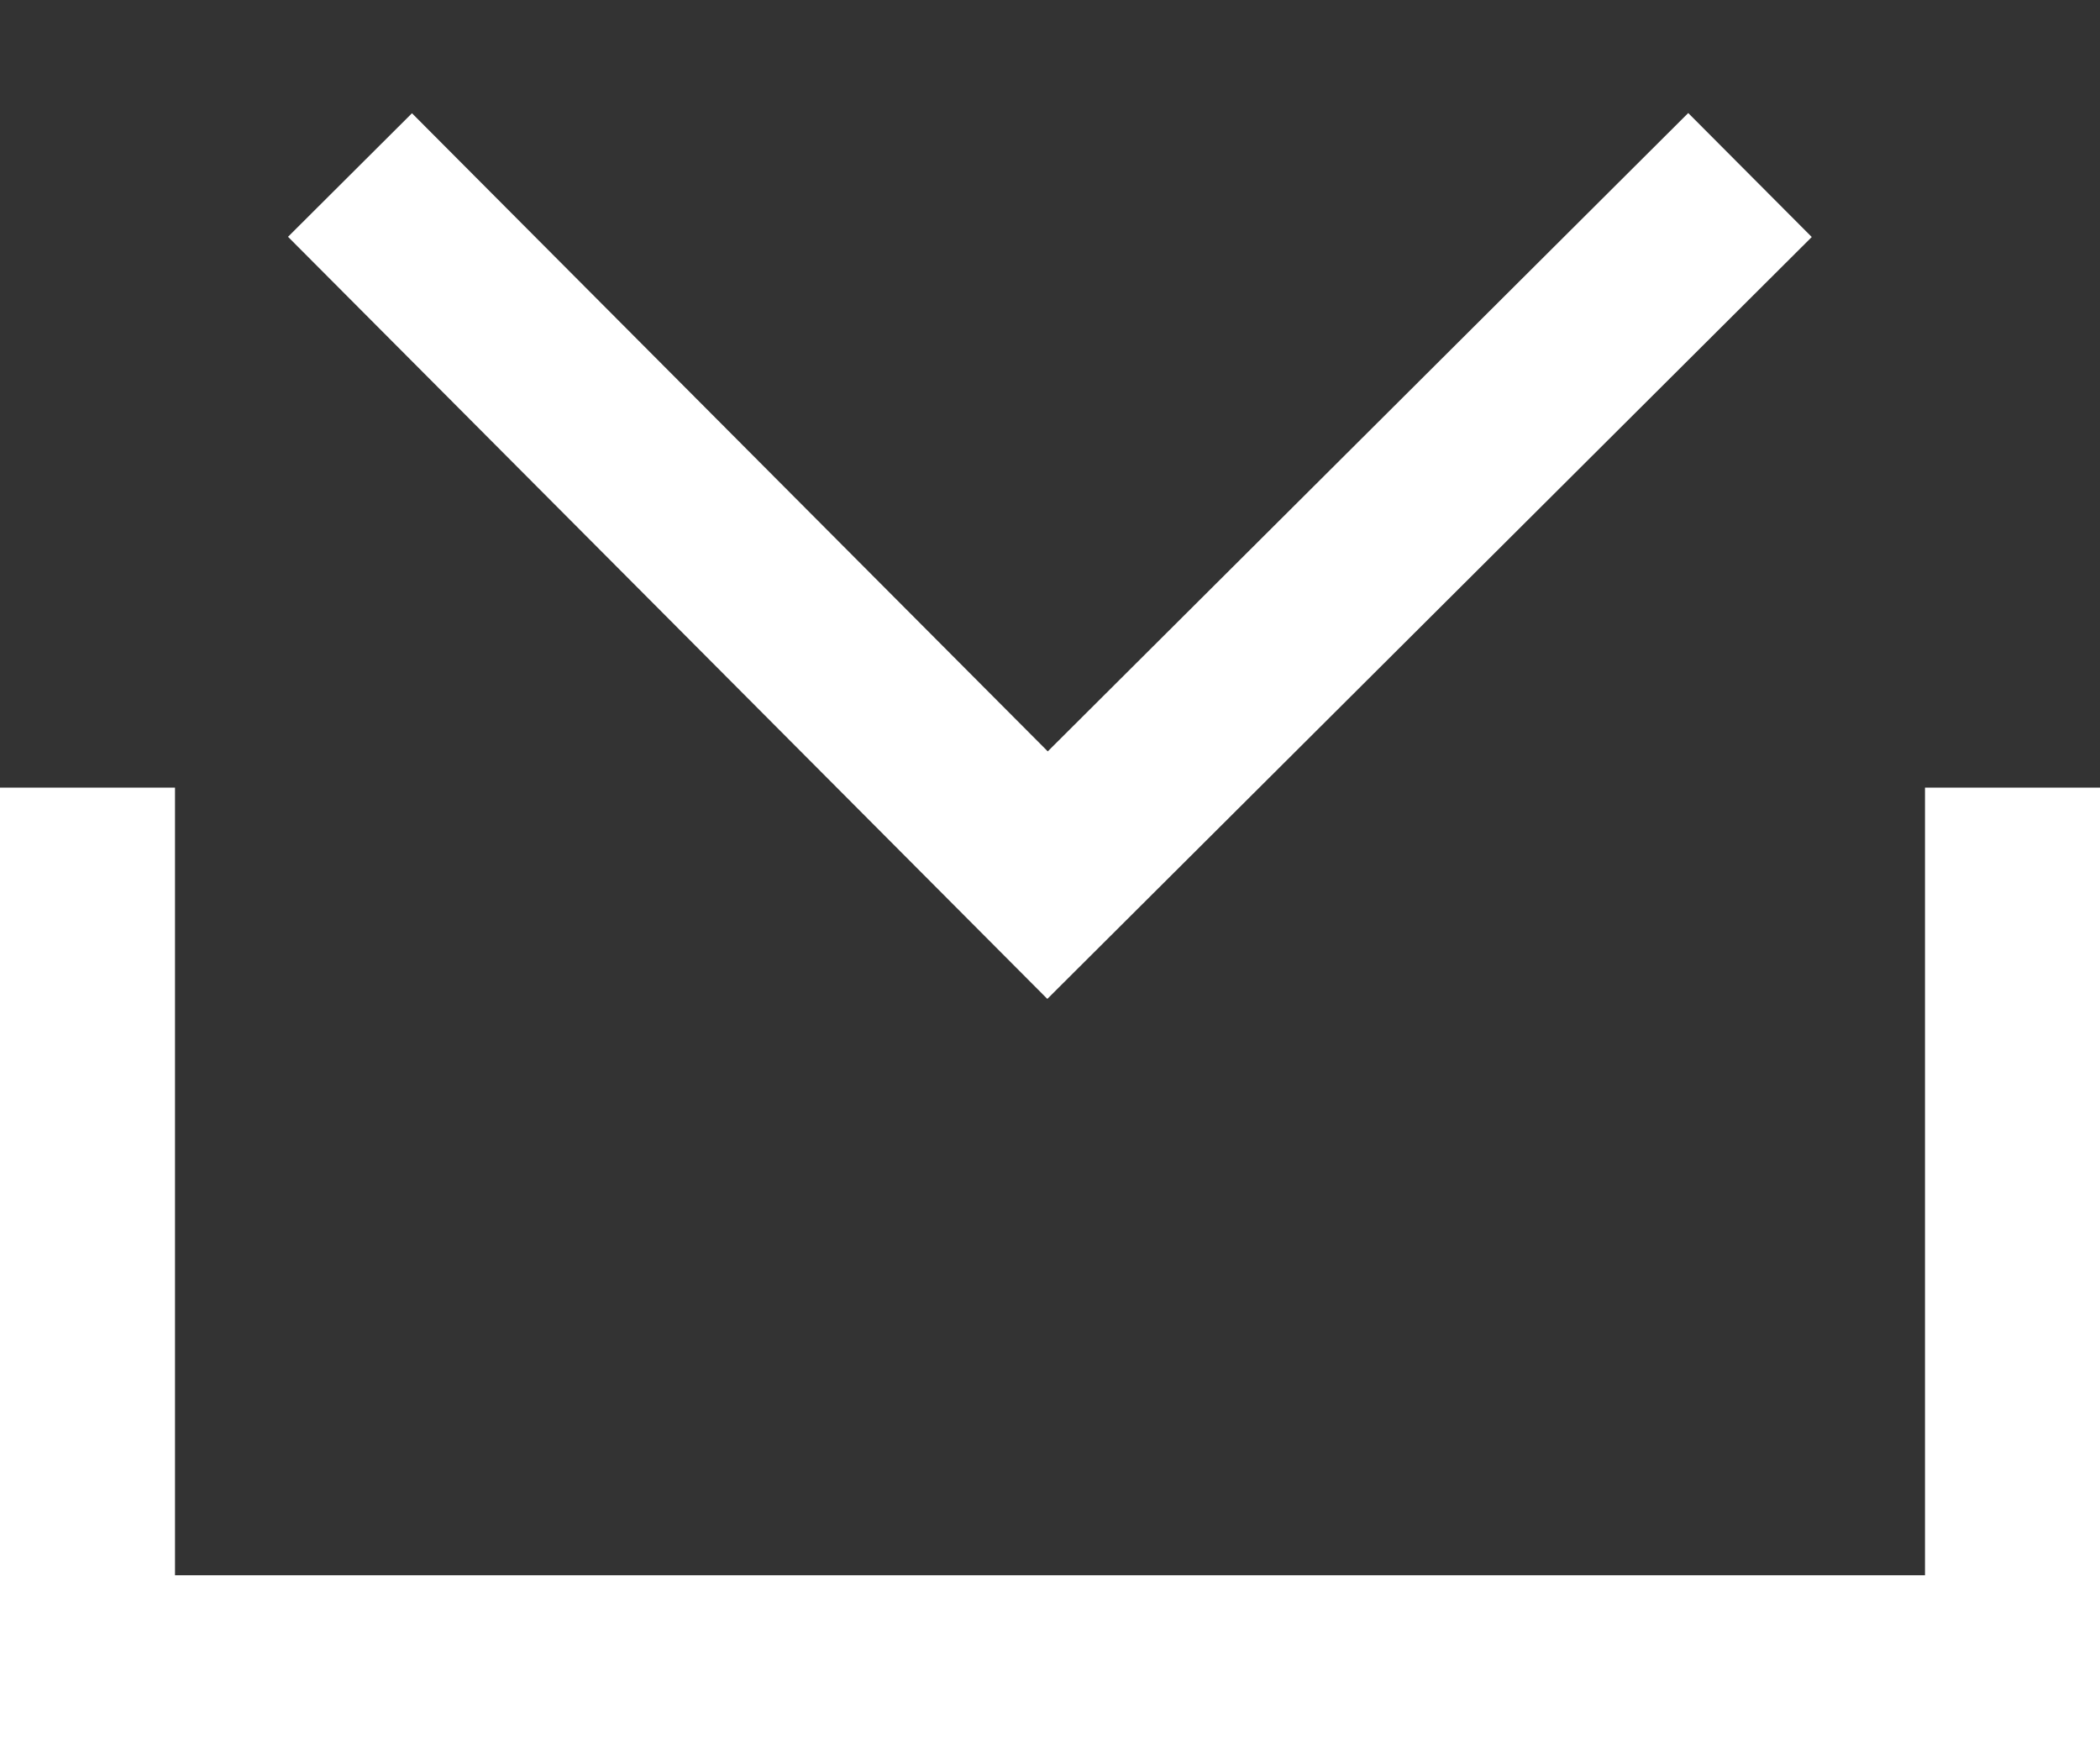 <svg xmlns="http://www.w3.org/2000/svg" width="12" height="10" viewBox="0 0 12 10">
  <rect x="0" y="0" width="12" height="10" fill="#333333" stroke="none"/>
  <g fill="none" fill-rule="evenodd">
    <polyline stroke="#FFF" points=".5 4.5 .5 9.5 11.5 9.5 11.5 4.5"/>
    <polyline stroke="#FFF" points="2 1 5.986 5 10 1"/>
  </g>
</svg>
